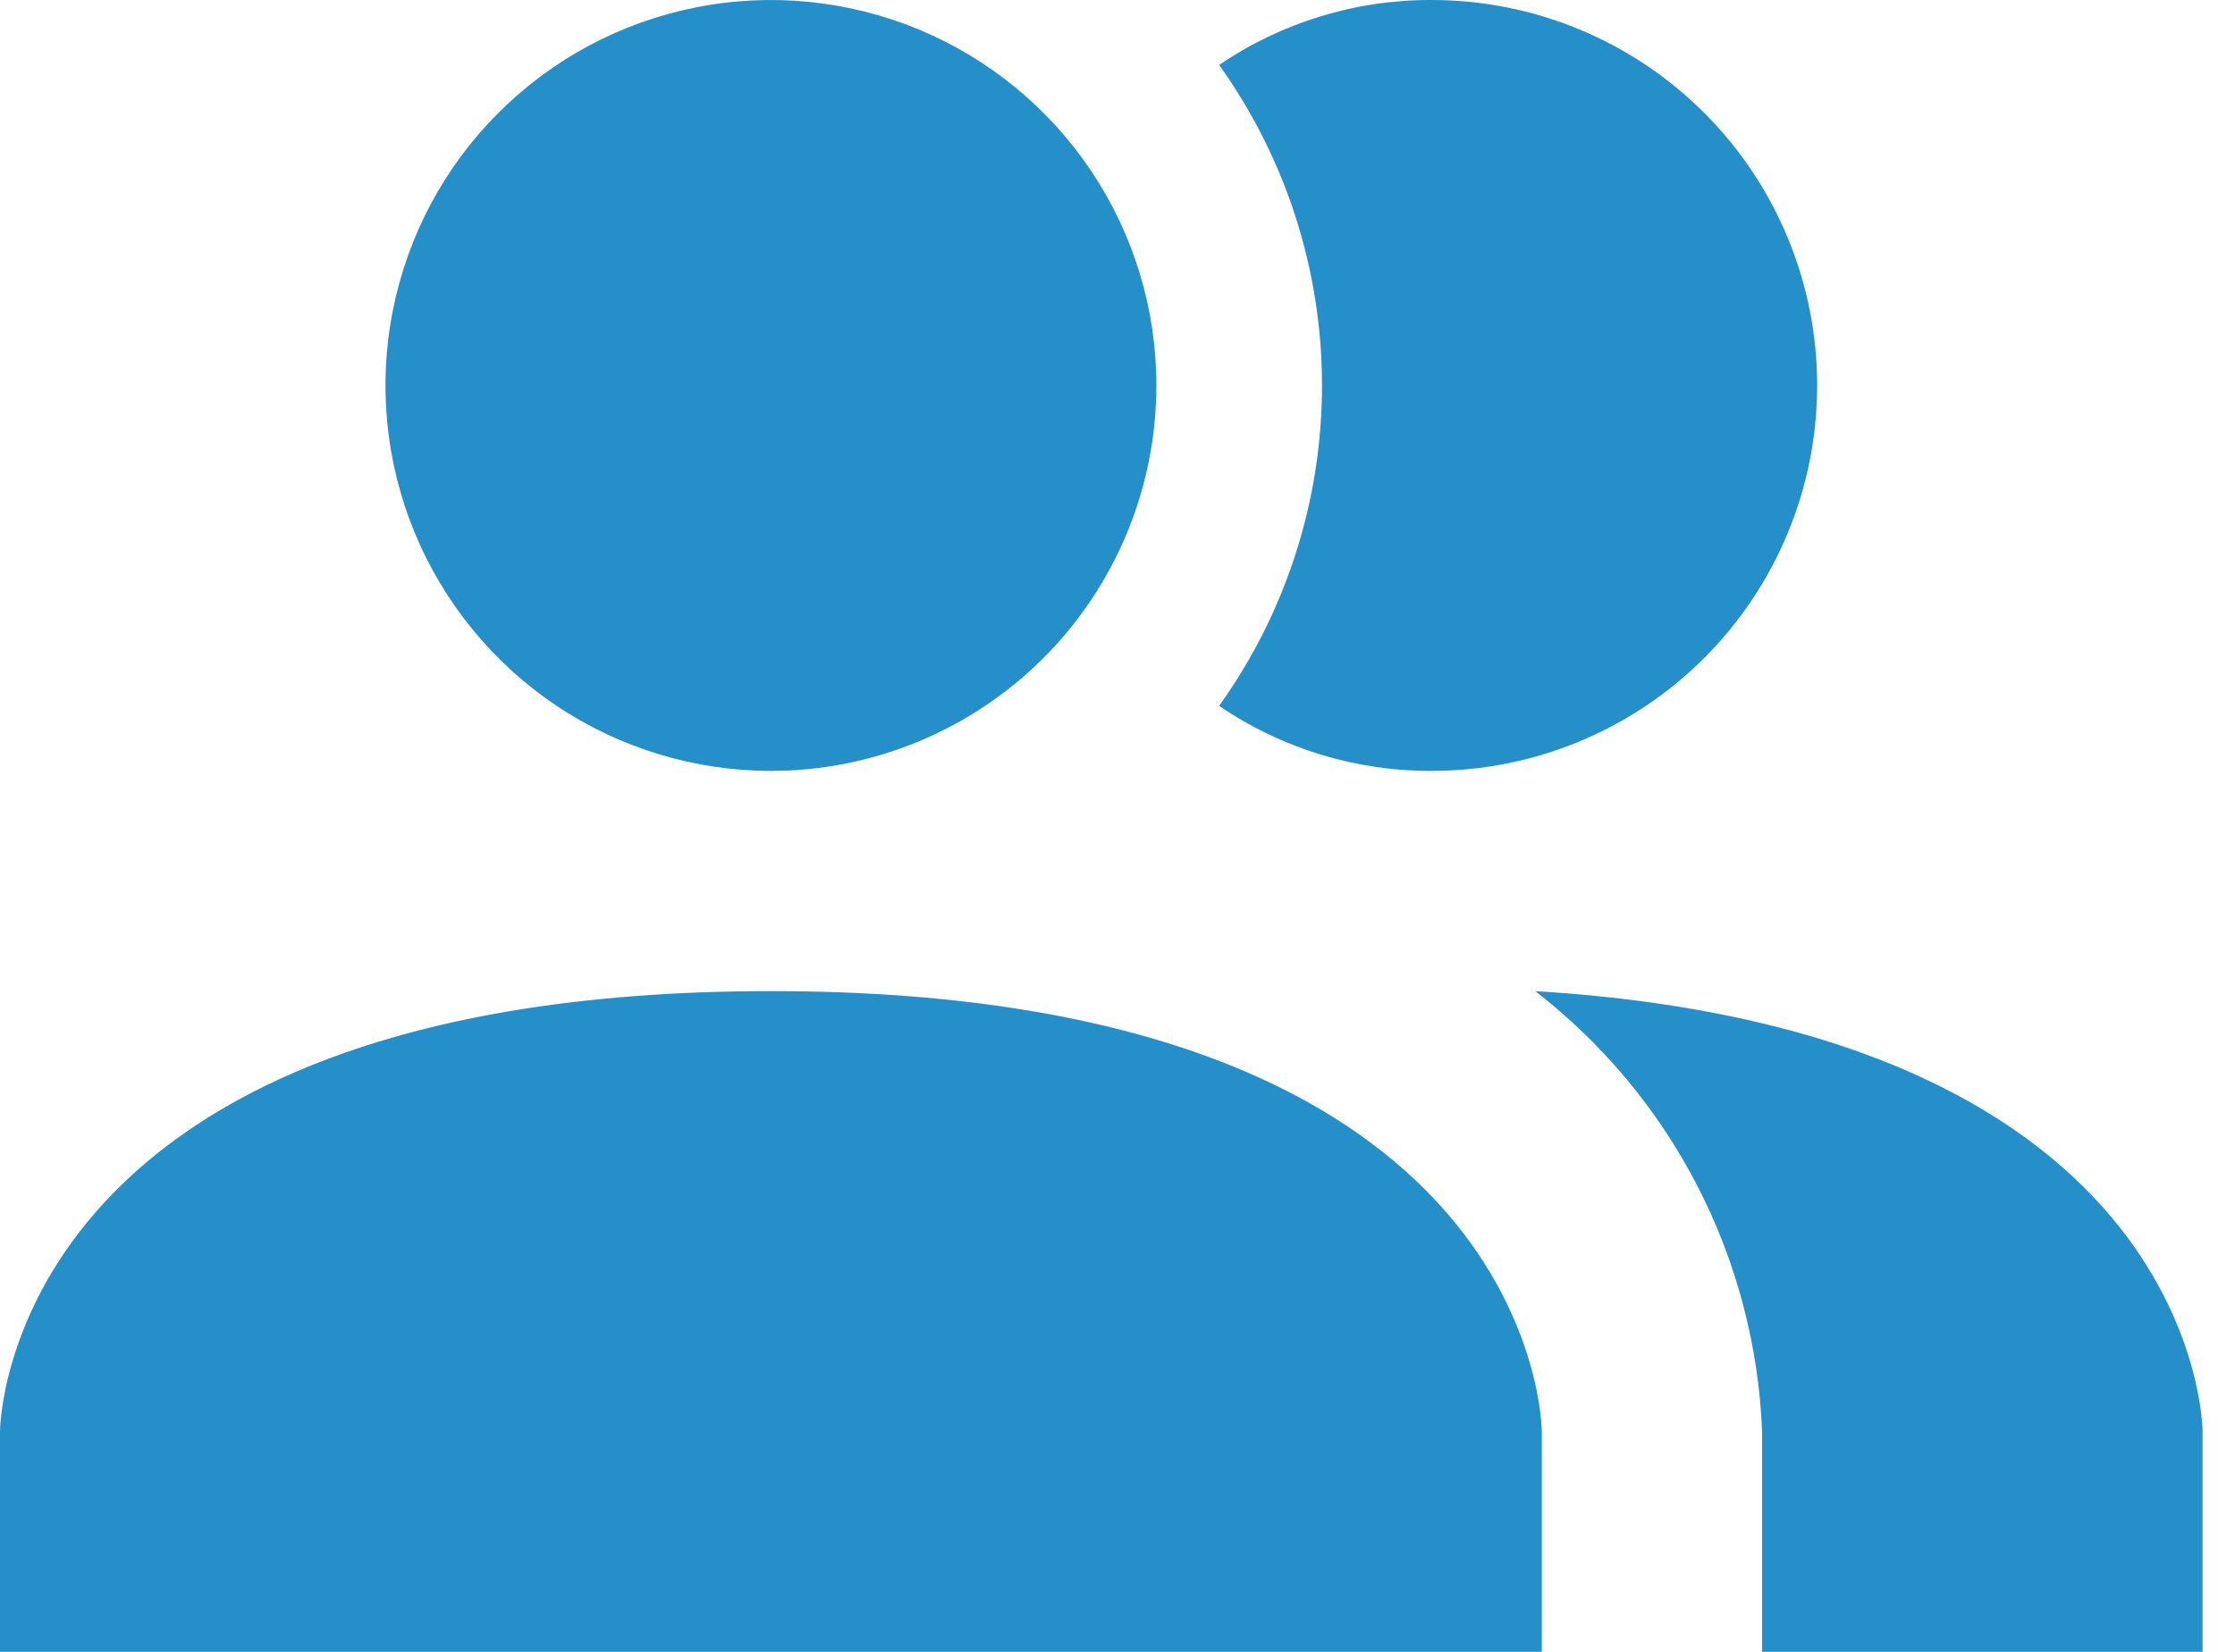<svg xmlns="http://www.w3.org/2000/svg" width="46" height="34" viewBox="0 0 46 34" fill="none"><path d="M31.733 29.467V34H0V29.467C0 29.467 0 20.4 15.867 20.4C31.733 20.4 31.733 29.467 31.733 29.467ZM23.8 7.933C23.8 6.364 23.335 4.831 22.463 3.526C21.591 2.221 20.352 1.204 18.903 0.604C17.453 0.004 15.858 -0.154 14.319 0.153C12.78 0.459 11.366 1.214 10.257 2.324C9.147 3.433 8.392 4.847 8.086 6.386C7.78 7.925 7.937 9.52 8.537 10.969C9.138 12.419 10.155 13.658 11.459 14.53C12.764 15.401 14.298 15.867 15.867 15.867C17.971 15.867 19.988 15.031 21.476 13.543C22.964 12.055 23.8 10.037 23.8 7.933ZM31.597 20.4C32.991 21.478 34.131 22.849 34.938 24.415C35.744 25.982 36.198 27.706 36.267 29.467V34H45.333V29.467C45.333 29.467 45.333 21.239 31.597 20.4ZM29.467 8.34052e-05C27.907 -0.007 26.381 0.459 25.092 1.337C26.469 3.261 27.209 5.568 27.209 7.933C27.209 10.299 26.469 12.606 25.092 14.529C26.381 15.408 27.907 15.874 29.467 15.867C31.571 15.867 33.589 15.031 35.076 13.543C36.564 12.055 37.4 10.037 37.4 7.933C37.4 5.829 36.564 3.811 35.076 2.324C33.589 0.836 31.571 8.34052e-05 29.467 8.34052e-05Z" fill="#248FC9"></path></svg>